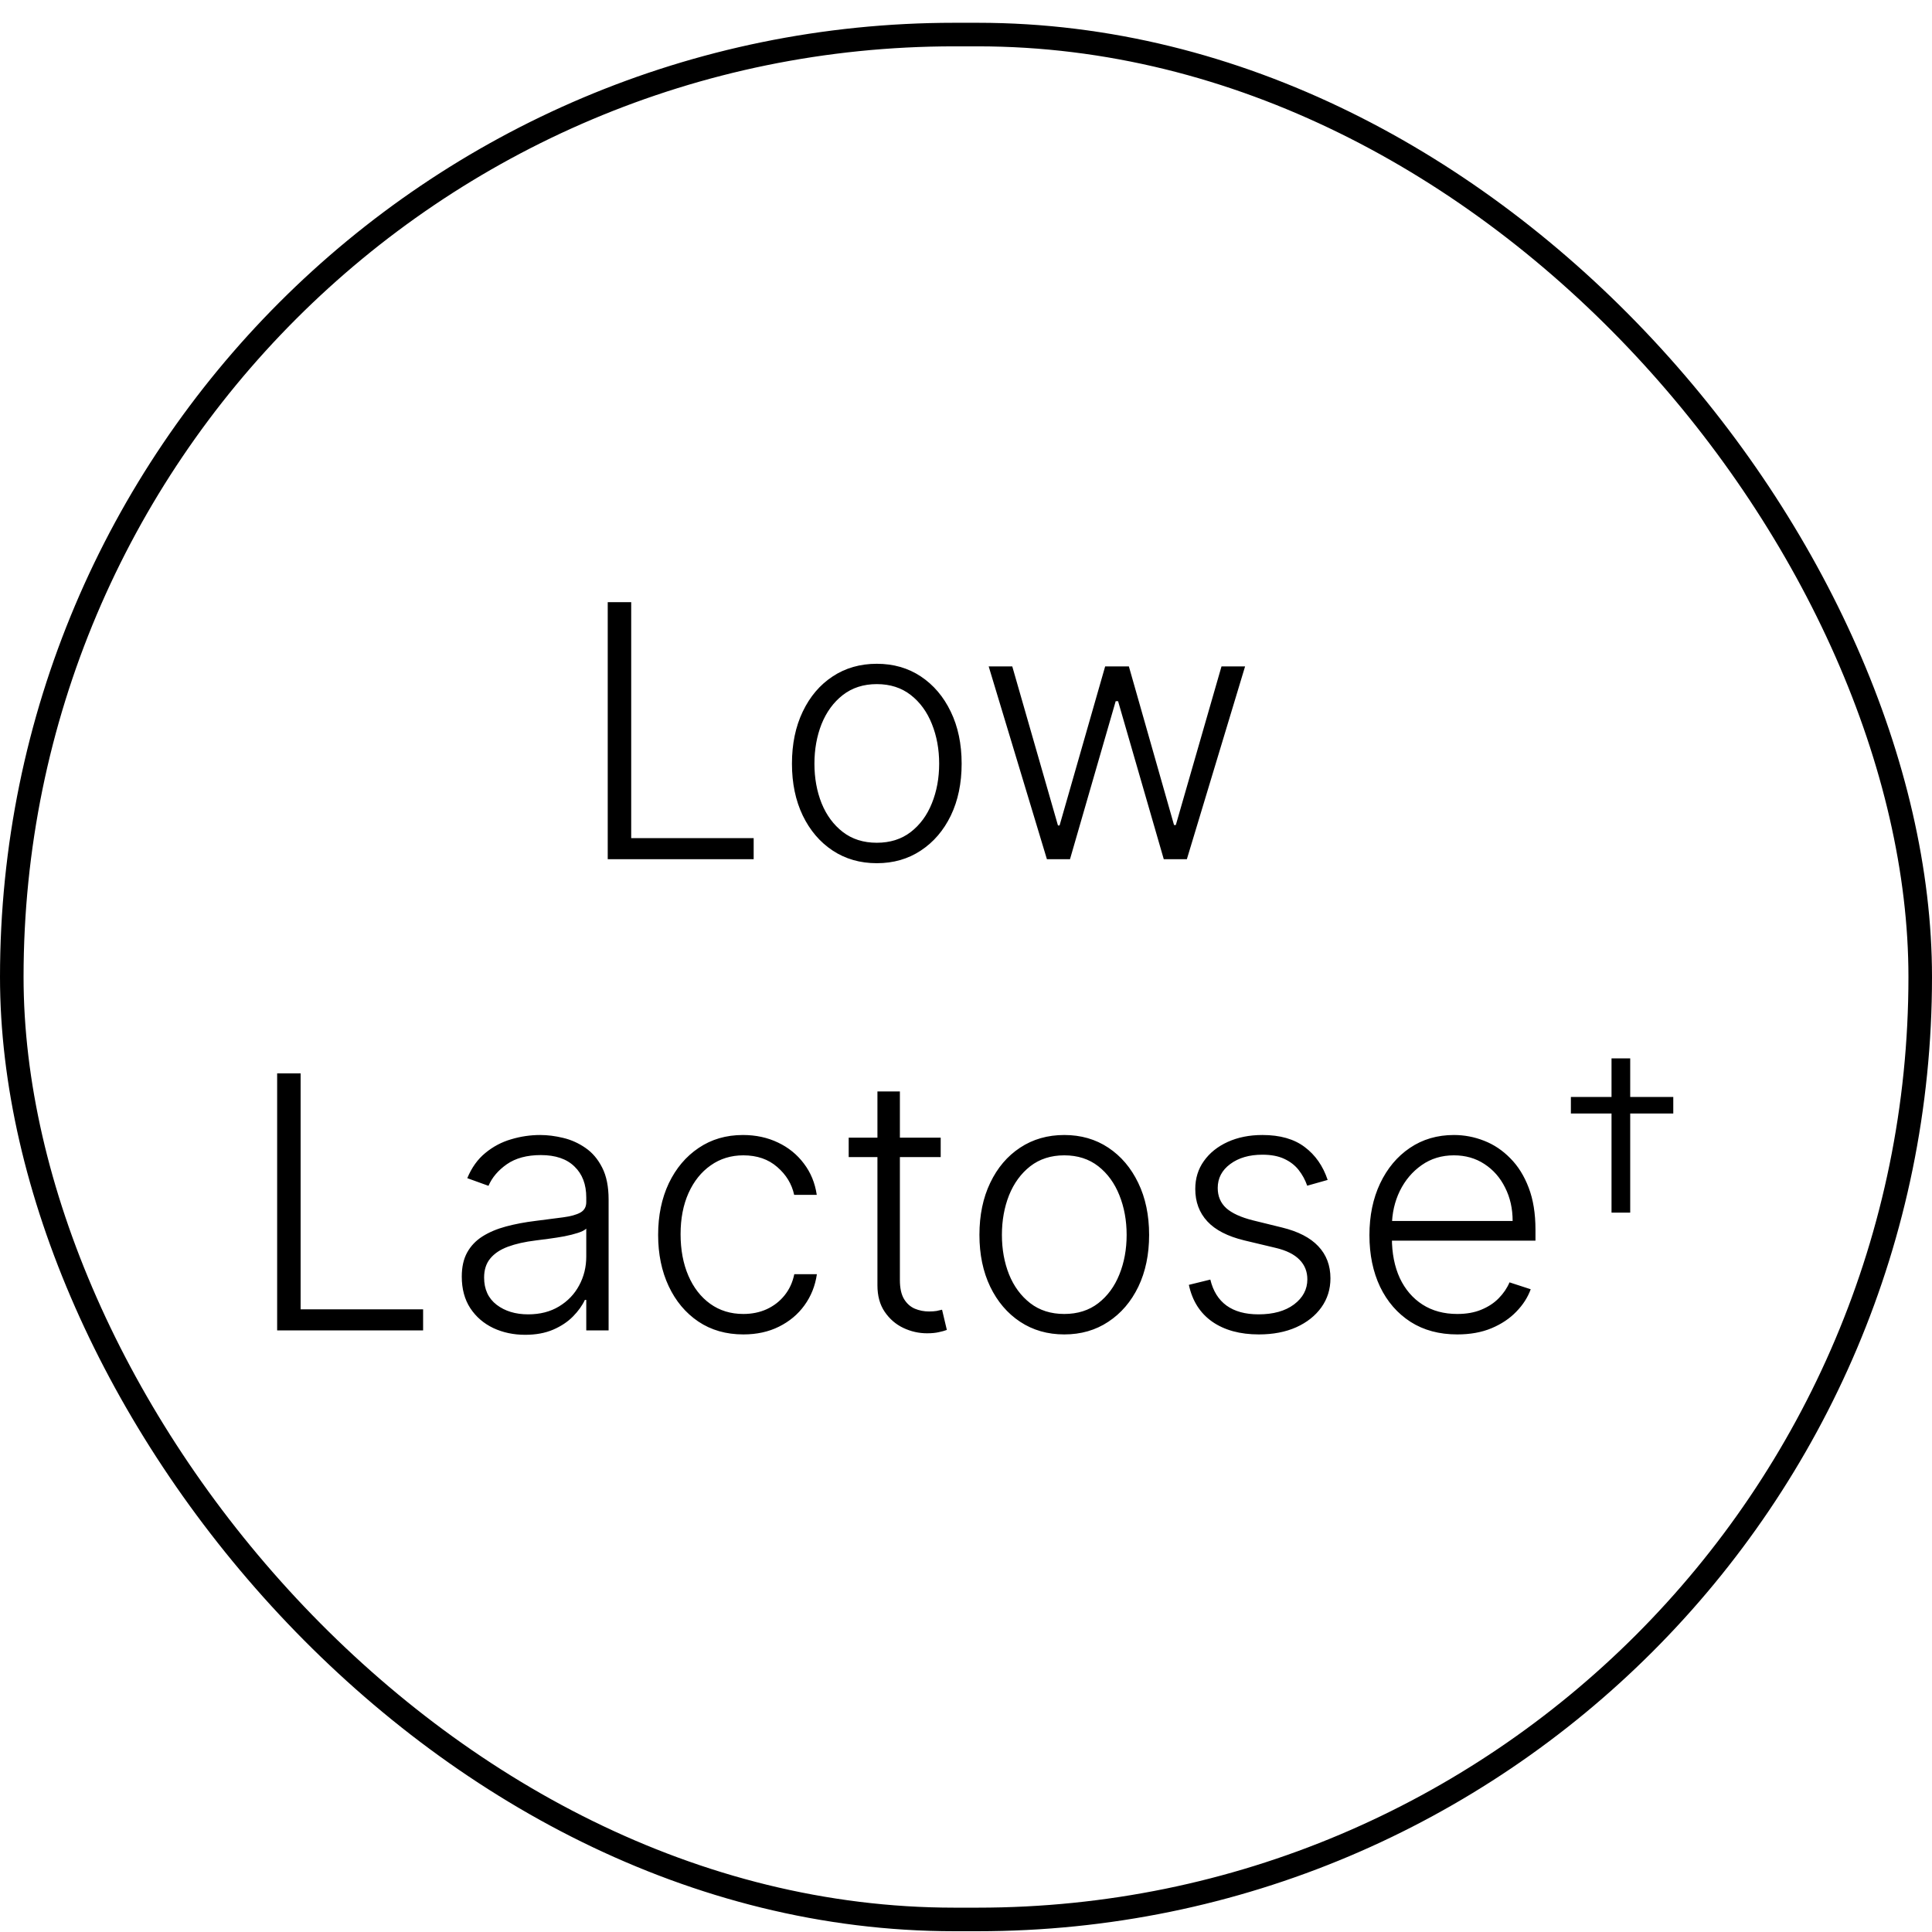<svg width="82" height="82" viewBox="0 0 82 82" fill="none" xmlns="http://www.w3.org/2000/svg">
<path d="M25.794 36.467V25.558H26.79V35.572H31.988V36.467H25.794ZM37.214 36.637C36.507 36.637 35.882 36.458 35.339 36.099C34.799 35.741 34.377 35.245 34.071 34.613C33.766 33.977 33.613 33.244 33.613 32.413C33.613 31.575 33.766 30.838 34.071 30.203C34.377 29.563 34.799 29.066 35.339 28.711C35.882 28.352 36.507 28.173 37.214 28.173C37.921 28.173 38.544 28.352 39.084 28.711C39.623 29.07 40.046 29.567 40.352 30.203C40.66 30.838 40.815 31.575 40.815 32.413C40.815 33.244 40.662 33.977 40.357 34.613C40.051 35.245 39.627 35.741 39.084 36.099C38.544 36.458 37.921 36.637 37.214 36.637ZM37.214 35.769C37.782 35.769 38.263 35.616 38.658 35.311C39.052 35.005 39.35 34.599 39.553 34.091C39.758 33.583 39.861 33.024 39.861 32.413C39.861 31.802 39.758 31.241 39.553 30.73C39.35 30.219 39.052 29.808 38.658 29.5C38.263 29.191 37.782 29.036 37.214 29.036C36.649 29.036 36.168 29.191 35.77 29.5C35.376 29.808 35.076 30.219 34.87 30.73C34.668 31.241 34.567 31.802 34.567 32.413C34.567 33.024 34.668 33.583 34.87 34.091C35.076 34.599 35.376 35.005 35.77 35.311C36.165 35.616 36.646 35.769 37.214 35.769ZM44.434 36.467L41.963 28.285H42.964L44.903 35.034H44.972L46.906 28.285H47.913L49.83 35.018H49.905L51.844 28.285H52.845L50.374 36.467H49.394L47.455 29.761H47.353L45.414 36.467H44.434ZM11.763 56.467V45.558H12.759V55.572H17.958V56.467H11.763ZM22.289 56.653C21.795 56.653 21.344 56.557 20.936 56.366C20.527 56.17 20.203 55.89 19.961 55.524C19.72 55.155 19.599 54.707 19.599 54.182C19.599 53.777 19.675 53.436 19.828 53.159C19.981 52.882 20.197 52.655 20.478 52.477C20.758 52.3 21.09 52.159 21.474 52.056C21.857 51.953 22.28 51.873 22.742 51.817C23.2 51.76 23.587 51.71 23.903 51.667C24.223 51.625 24.466 51.557 24.633 51.465C24.799 51.373 24.883 51.224 24.883 51.018V50.826C24.883 50.268 24.716 49.83 24.382 49.51C24.052 49.187 23.576 49.025 22.955 49.025C22.365 49.025 21.884 49.155 21.511 49.414C21.142 49.673 20.883 49.979 20.733 50.33L19.833 50.005C20.018 49.558 20.274 49.201 20.6 48.935C20.927 48.665 21.293 48.471 21.698 48.354C22.102 48.233 22.513 48.173 22.928 48.173C23.241 48.173 23.566 48.214 23.903 48.296C24.244 48.377 24.56 48.519 24.851 48.722C25.142 48.921 25.378 49.199 25.559 49.558C25.741 49.913 25.831 50.364 25.831 50.911V56.467H24.883V55.172H24.824C24.711 55.414 24.542 55.648 24.318 55.876C24.095 56.103 23.814 56.289 23.477 56.435C23.139 56.58 22.743 56.653 22.289 56.653ZM22.417 55.785C22.921 55.785 23.358 55.673 23.727 55.449C24.096 55.226 24.381 54.929 24.579 54.56C24.782 54.187 24.883 53.777 24.883 53.329V52.147C24.812 52.214 24.693 52.275 24.526 52.328C24.363 52.381 24.173 52.429 23.956 52.472C23.743 52.511 23.53 52.545 23.317 52.573C23.104 52.601 22.912 52.626 22.742 52.648C22.28 52.704 21.886 52.793 21.559 52.914C21.232 53.035 20.982 53.202 20.808 53.415C20.634 53.624 20.547 53.894 20.547 54.224C20.547 54.721 20.725 55.107 21.08 55.38C21.435 55.65 21.881 55.785 22.417 55.785ZM31.549 56.637C30.818 56.637 30.18 56.454 29.637 56.089C29.097 55.723 28.678 55.222 28.38 54.587C28.082 53.951 27.933 53.226 27.933 52.413C27.933 51.593 28.084 50.863 28.385 50.224C28.691 49.585 29.113 49.084 29.653 48.722C30.193 48.356 30.82 48.173 31.533 48.173C32.08 48.173 32.576 48.28 33.02 48.493C33.463 48.702 33.829 48.999 34.117 49.382C34.408 49.762 34.591 50.206 34.666 50.714H33.707C33.607 50.252 33.367 49.858 32.988 49.531C32.611 49.201 32.132 49.036 31.549 49.036C31.027 49.036 30.566 49.178 30.164 49.462C29.763 49.743 29.449 50.135 29.222 50.639C28.998 51.14 28.886 51.721 28.886 52.381C28.886 53.045 28.996 53.633 29.216 54.144C29.436 54.652 29.745 55.05 30.143 55.337C30.544 55.625 31.013 55.769 31.549 55.769C31.912 55.769 32.242 55.702 32.54 55.567C32.842 55.428 33.094 55.233 33.297 54.981C33.502 54.728 33.641 54.428 33.712 54.08H34.671C34.6 54.574 34.424 55.014 34.144 55.401C33.867 55.785 33.506 56.087 33.062 56.307C32.622 56.527 32.117 56.637 31.549 56.637ZM39.926 48.285V49.111H36.021V48.285H39.926ZM37.241 46.325H38.194V54.331C38.194 54.672 38.253 54.94 38.37 55.135C38.487 55.327 38.64 55.464 38.828 55.545C39.017 55.623 39.217 55.663 39.43 55.663C39.554 55.663 39.661 55.655 39.75 55.641C39.839 55.623 39.917 55.606 39.984 55.588L40.187 56.446C40.094 56.481 39.981 56.513 39.846 56.541C39.711 56.573 39.544 56.589 39.345 56.589C38.997 56.589 38.661 56.513 38.338 56.36C38.019 56.208 37.756 55.98 37.55 55.678C37.344 55.377 37.241 55.002 37.241 54.554V46.325ZM45.171 56.637C44.464 56.637 43.839 56.458 43.296 56.099C42.756 55.741 42.334 55.245 42.028 54.613C41.723 53.977 41.57 53.244 41.57 52.413C41.57 51.575 41.723 50.838 42.028 50.203C42.334 49.563 42.756 49.066 43.296 48.711C43.839 48.352 44.464 48.173 45.171 48.173C45.878 48.173 46.501 48.352 47.041 48.711C47.581 49.07 48.003 49.567 48.309 50.203C48.617 50.838 48.772 51.575 48.772 52.413C48.772 53.244 48.619 53.977 48.314 54.613C48.008 55.245 47.584 55.741 47.041 56.099C46.501 56.458 45.878 56.637 45.171 56.637ZM45.171 55.769C45.739 55.769 46.22 55.616 46.615 55.311C47.009 55.005 47.307 54.599 47.51 54.091C47.715 53.583 47.818 53.024 47.818 52.413C47.818 51.802 47.715 51.241 47.51 50.73C47.307 50.219 47.009 49.808 46.615 49.499C46.22 49.191 45.739 49.036 45.171 49.036C44.606 49.036 44.125 49.191 43.727 49.499C43.333 49.808 43.033 50.219 42.827 50.73C42.625 51.241 42.524 51.802 42.524 52.413C42.524 53.024 42.625 53.583 42.827 54.091C43.033 54.599 43.333 55.005 43.727 55.311C44.122 55.616 44.603 55.769 45.171 55.769ZM56.35 50.08L55.482 50.325C55.397 50.08 55.276 49.858 55.12 49.659C54.964 49.46 54.76 49.302 54.508 49.185C54.259 49.068 53.95 49.009 53.581 49.009C53.027 49.009 52.572 49.141 52.217 49.404C51.862 49.666 51.684 50.005 51.684 50.421C51.684 50.773 51.805 51.058 52.047 51.279C52.291 51.495 52.668 51.667 53.176 51.795L54.412 52.099C55.097 52.266 55.61 52.53 55.951 52.893C56.295 53.255 56.468 53.709 56.468 54.256C56.468 54.718 56.34 55.128 56.084 55.487C55.828 55.845 55.472 56.128 55.014 56.334C54.559 56.536 54.032 56.637 53.431 56.637C52.633 56.637 51.974 56.458 51.455 56.099C50.937 55.737 50.605 55.215 50.459 54.533L51.37 54.309C51.487 54.796 51.716 55.163 52.057 55.412C52.402 55.661 52.854 55.785 53.416 55.785C54.044 55.785 54.547 55.645 54.923 55.364C55.299 55.08 55.488 54.725 55.488 54.299C55.488 53.969 55.377 53.692 55.157 53.468C54.937 53.241 54.603 53.074 54.156 52.967L52.819 52.648C52.109 52.477 51.583 52.207 51.242 51.838C50.901 51.469 50.731 51.011 50.731 50.464C50.731 50.013 50.853 49.617 51.098 49.276C51.343 48.931 51.681 48.661 52.11 48.466C52.54 48.271 53.03 48.173 53.581 48.173C54.33 48.173 54.928 48.344 55.376 48.684C55.827 49.022 56.152 49.487 56.35 50.08ZM61.852 56.637C61.088 56.637 60.428 56.46 59.87 56.105C59.313 55.746 58.881 55.251 58.576 54.618C58.274 53.983 58.123 53.251 58.123 52.424C58.123 51.6 58.274 50.868 58.576 50.229C58.881 49.587 59.302 49.084 59.838 48.722C60.378 48.356 61.001 48.173 61.708 48.173C62.152 48.173 62.58 48.255 62.992 48.418C63.404 48.578 63.773 48.825 64.1 49.159C64.43 49.489 64.691 49.906 64.882 50.41C65.074 50.911 65.17 51.504 65.17 52.19V52.658H58.778V51.822H64.201C64.201 51.296 64.094 50.824 63.881 50.405C63.672 49.982 63.379 49.649 63.002 49.404C62.629 49.159 62.198 49.036 61.708 49.036C61.189 49.036 60.733 49.175 60.339 49.452C59.945 49.728 59.636 50.094 59.412 50.549C59.192 51.003 59.08 51.501 59.076 52.04V52.541C59.076 53.191 59.188 53.759 59.412 54.246C59.639 54.728 59.961 55.103 60.376 55.37C60.792 55.636 61.283 55.769 61.852 55.769C62.239 55.769 62.578 55.709 62.869 55.588C63.164 55.467 63.411 55.306 63.609 55.103C63.812 54.897 63.965 54.672 64.068 54.427L64.968 54.72C64.844 55.064 64.639 55.382 64.355 55.673C64.075 55.964 63.723 56.199 63.3 56.376C62.882 56.55 62.398 56.637 61.852 56.637ZM69.191 44.921V51.467H68.398V44.921H69.191ZM71.019 46.558V47.261H66.673V46.558H71.019Z" fill="black"/>
<rect x="0.5" y="1.467" width="81" height="80" rx="40" stroke="black"/>
</svg>
